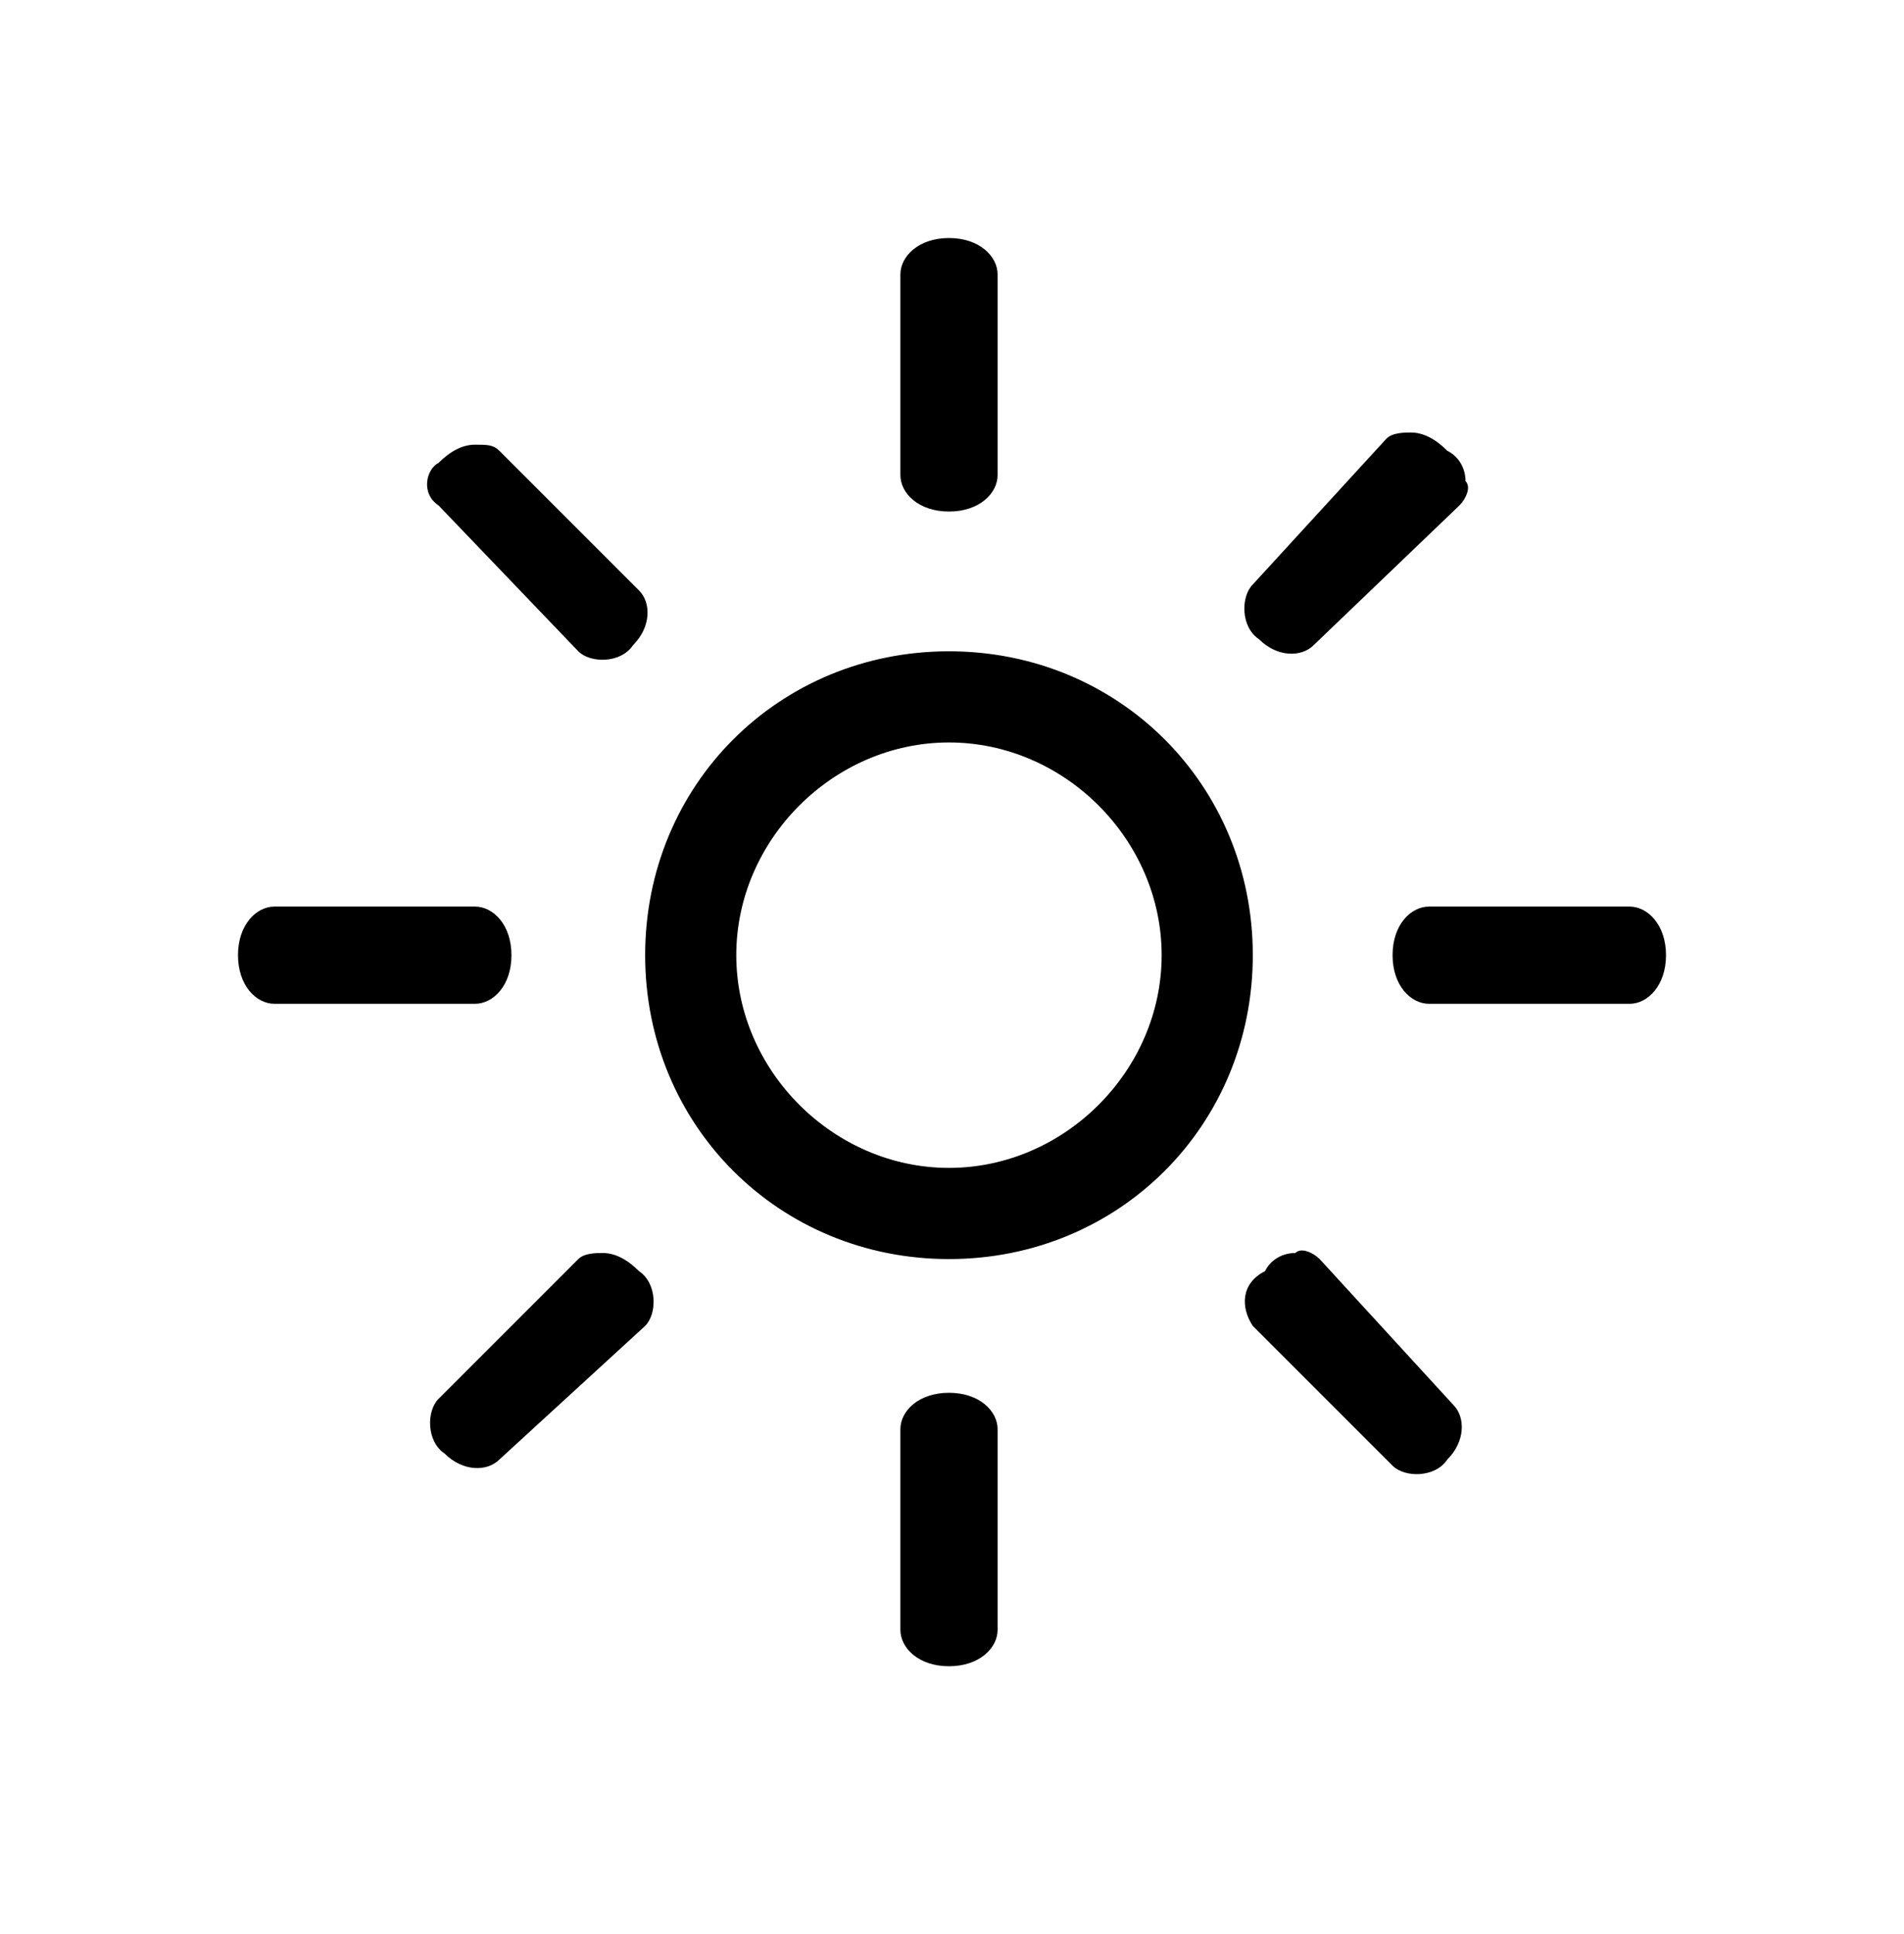 <svg width="64" height="65" viewBox="0 0 64 65" fill="none" xmlns="http://www.w3.org/2000/svg">
    <path fill-rule="evenodd" clip-rule="evenodd"
          d="M33.533 9.226C33.533 8.613 32.92 8 31.899 8C30.877 8 30.265 8.613 30.265 9.226V15.966C30.265 16.579 30.877 17.192 31.899 17.192C32.92 17.192 33.533 16.579 33.533 15.966V9.226ZM33.533 48.034C33.533 47.421 32.92 46.809 31.899 46.809C30.877 46.809 30.265 47.421 30.265 48.034V54.775C30.265 55.387 30.877 56 31.899 56C32.92 56 33.533 55.387 33.533 54.775V48.034ZM48.034 30.468H54.775C55.387 30.468 56 31.081 56 32.102C56 33.123 55.387 33.736 54.775 33.736H48.034C47.421 33.736 46.809 33.123 46.809 32.102C46.809 31.081 47.421 30.468 48.034 30.468ZM15.966 30.468H9.226C8.613 30.468 8 31.081 8 32.102C8 33.123 8.613 33.736 9.226 33.736H15.966C16.579 33.736 17.192 33.123 17.192 32.102C17.192 31.081 16.579 30.468 15.966 30.468ZM46.809 49.26L42.111 44.562C41.703 43.949 41.703 43.132 42.52 42.723C42.724 42.315 43.132 42.111 43.541 42.111C43.745 41.906 44.154 42.111 44.358 42.315L48.852 47.217C49.26 47.626 49.26 48.443 48.647 49.055C48.239 49.668 47.218 49.668 46.809 49.26ZM14.741 16.987L19.439 21.889C19.848 22.298 20.869 22.298 21.277 21.685C21.89 21.072 21.89 20.255 21.482 19.847L16.784 15.149C16.579 14.945 16.375 14.945 15.967 14.945C15.558 14.945 15.15 15.149 14.741 15.557C14.333 15.762 14.129 16.579 14.741 16.987ZM49.261 16.17C49.465 16.374 49.261 16.783 49.056 16.987L44.154 21.685C43.746 22.094 42.929 22.094 42.316 21.481C41.703 21.072 41.703 20.051 42.112 19.642L46.605 14.74C46.81 14.536 47.218 14.536 47.422 14.536C47.831 14.536 48.239 14.74 48.648 15.149C49.056 15.353 49.261 15.762 49.261 16.17ZM21.685 44.562C22.094 44.153 22.094 43.132 21.481 42.723C21.073 42.315 20.664 42.111 20.256 42.111C20.051 42.111 19.643 42.111 19.439 42.315L14.741 47.013C14.332 47.421 14.332 48.443 14.945 48.851C15.558 49.464 16.375 49.464 16.783 49.055L21.685 44.562ZM21.686 32.102C21.686 37.821 26.179 42.315 31.898 42.315C37.617 42.315 42.111 37.821 42.111 32.102C42.111 26.383 37.617 21.889 31.898 21.889C26.179 21.889 21.686 26.383 21.686 32.102ZM24.749 32.102C24.749 28.221 28.017 24.953 31.898 24.953C35.779 24.953 39.047 28.221 39.047 32.102C39.047 35.983 35.779 39.251 31.898 39.251C28.017 39.251 24.749 35.983 24.749 32.102Z"
          fill="black"/>
</svg>
